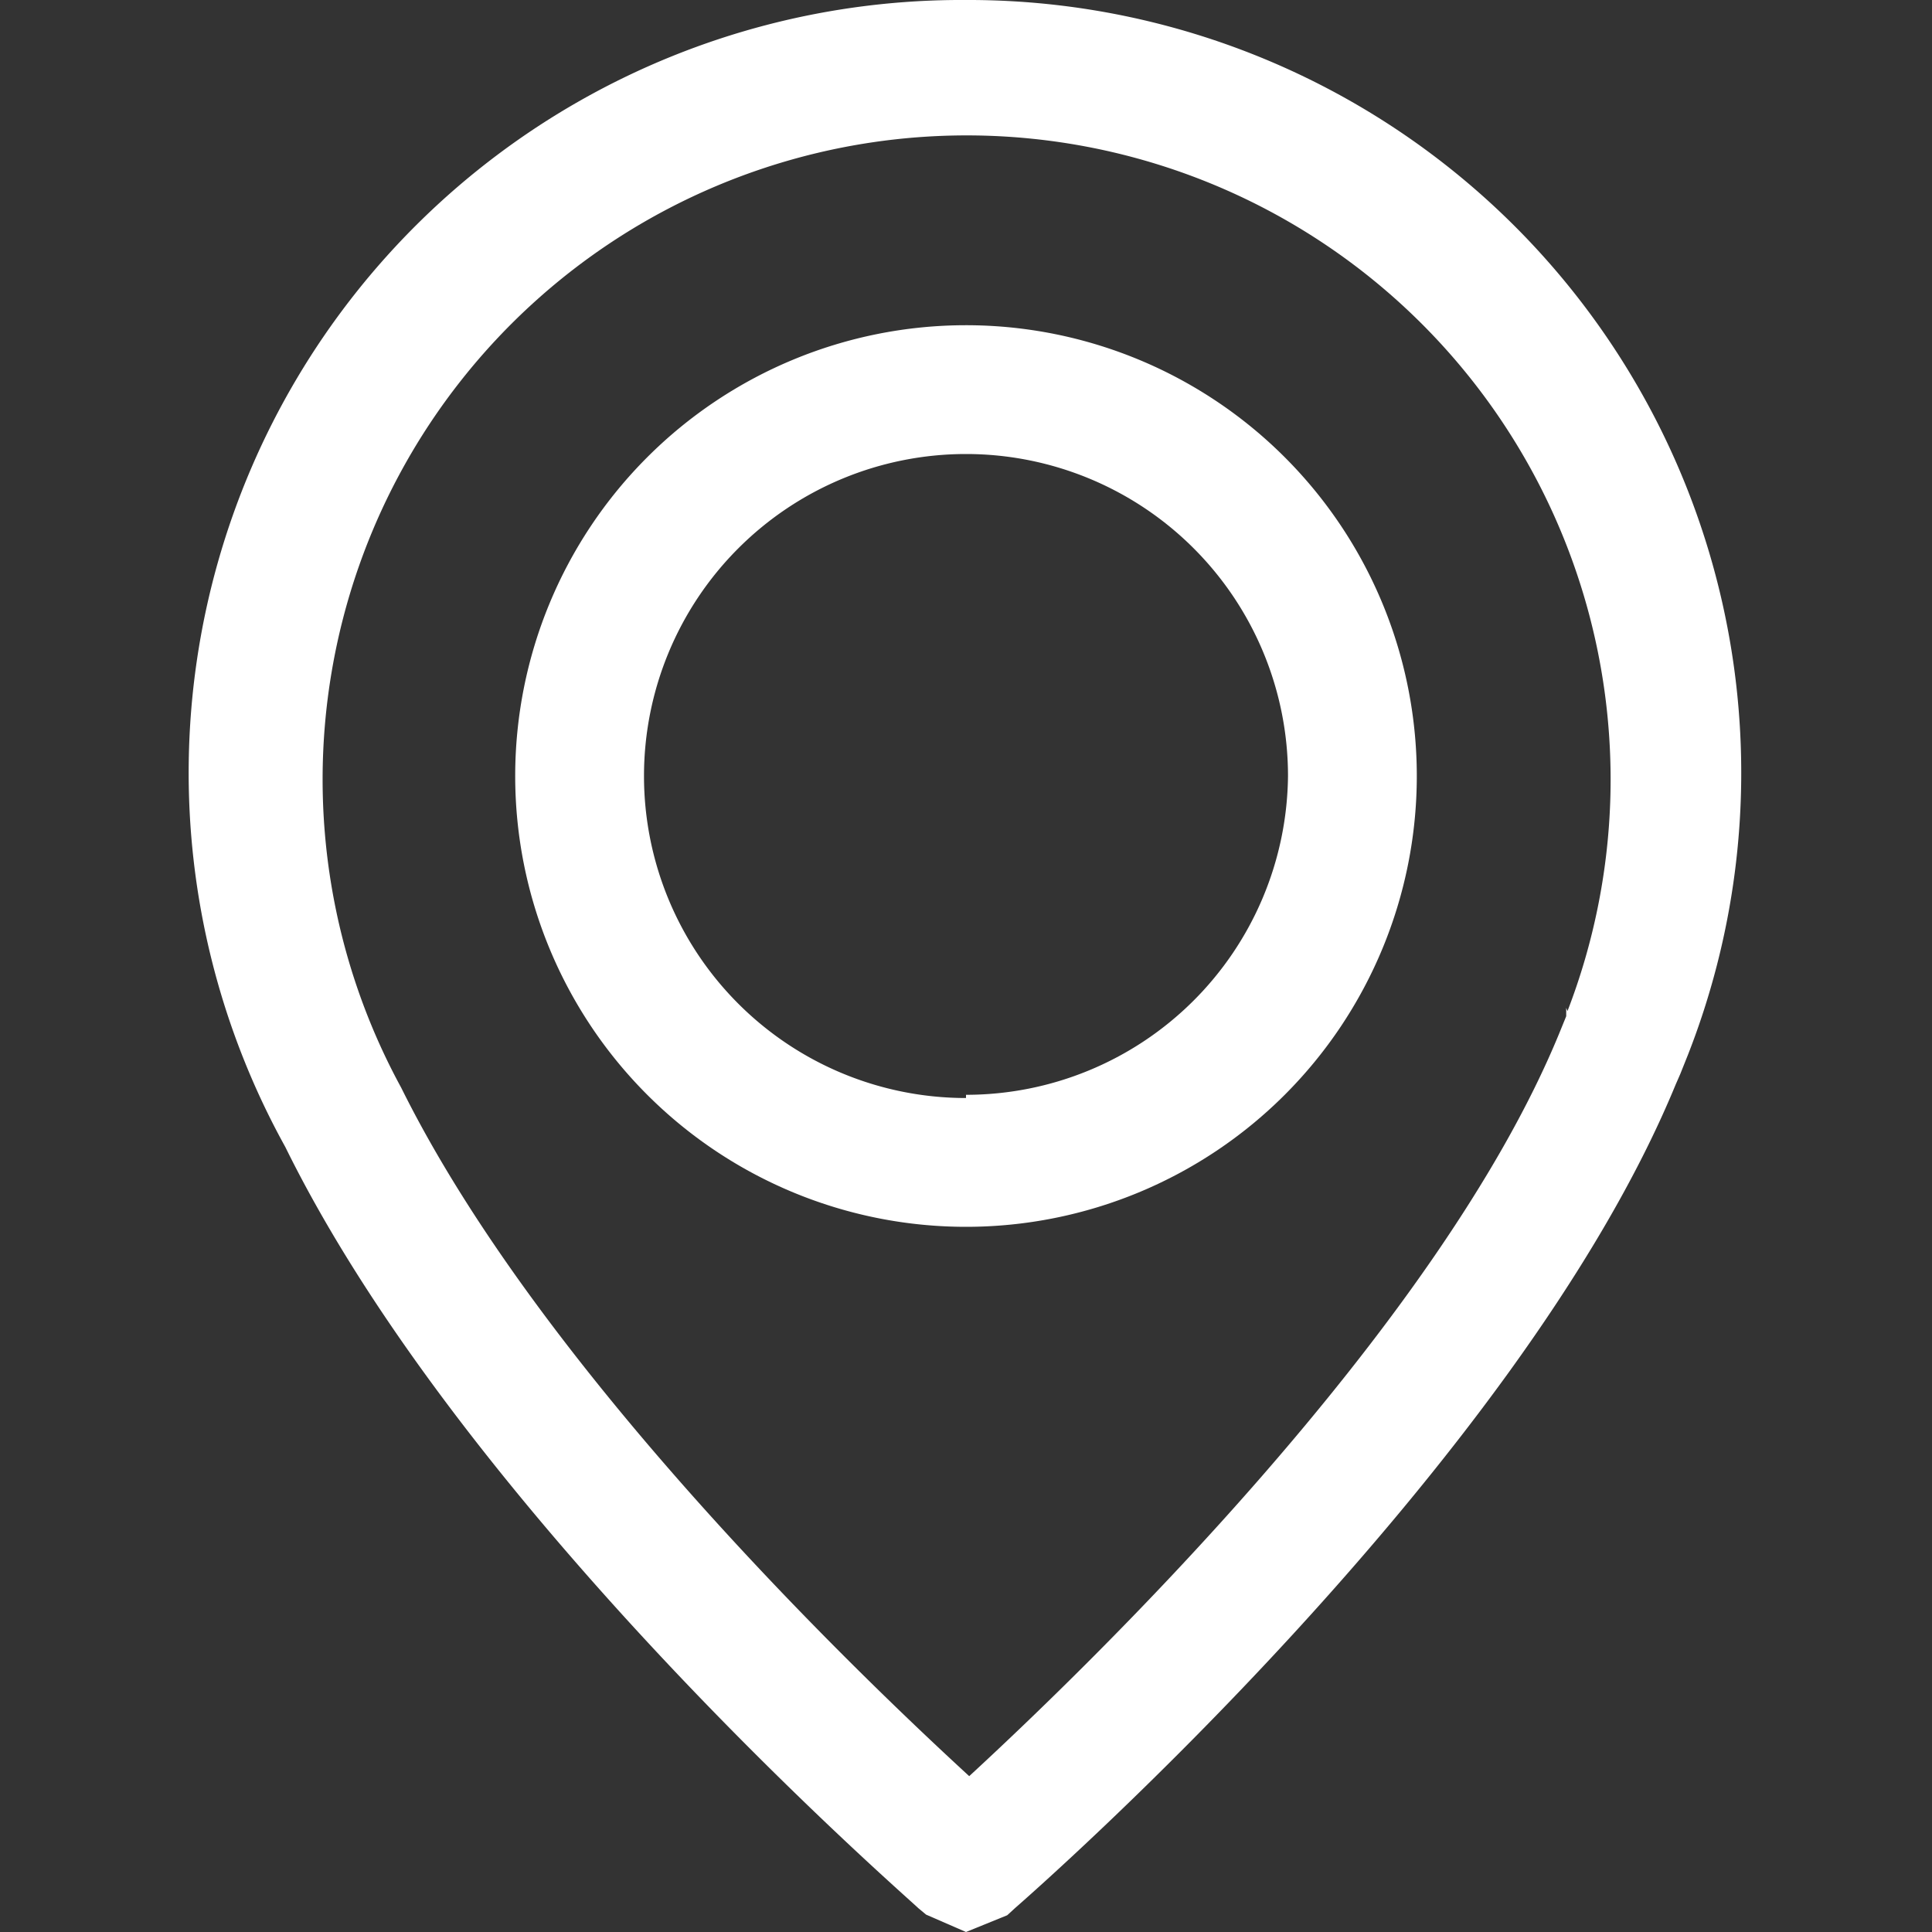 <svg id="Vrstva_1" data-name="Vrstva 1" xmlns="http://www.w3.org/2000/svg" viewBox="0 0 30 30"><rect x="0" y="0" width="30" height="30" fill="#333333" stroke="none"/><defs><style>.cls-1{fill:#fff;}</style></defs><title>ico-mapa_bila</title><path class="cls-1" d="M15,5.05a7,7,0,1,0,7,7A7,7,0,0,0,15,5.05Zm0,12a5,5,0,1,1,5-5h0A5,5,0,0,1,15,17Z"/><path class="cls-1" d="M15,0A12,12,0,0,0,4.43,17.81C7.23,23.5,14,29.38,14.26,29.63l.12.1L15,30l.64-.26.12-.11c.32-.28,7.81-6.84,10.26-12.79l.07-.16.12-.3A12,12,0,0,0,15,0Zm9.32,15.65,0,.13-.11.27c-1.9,4.62-7.37,9.88-9.16,11.53C13.33,26,8.41,21.29,6.23,16.89v0a10,10,0,1,1,18.11-1.19Z"/></svg>